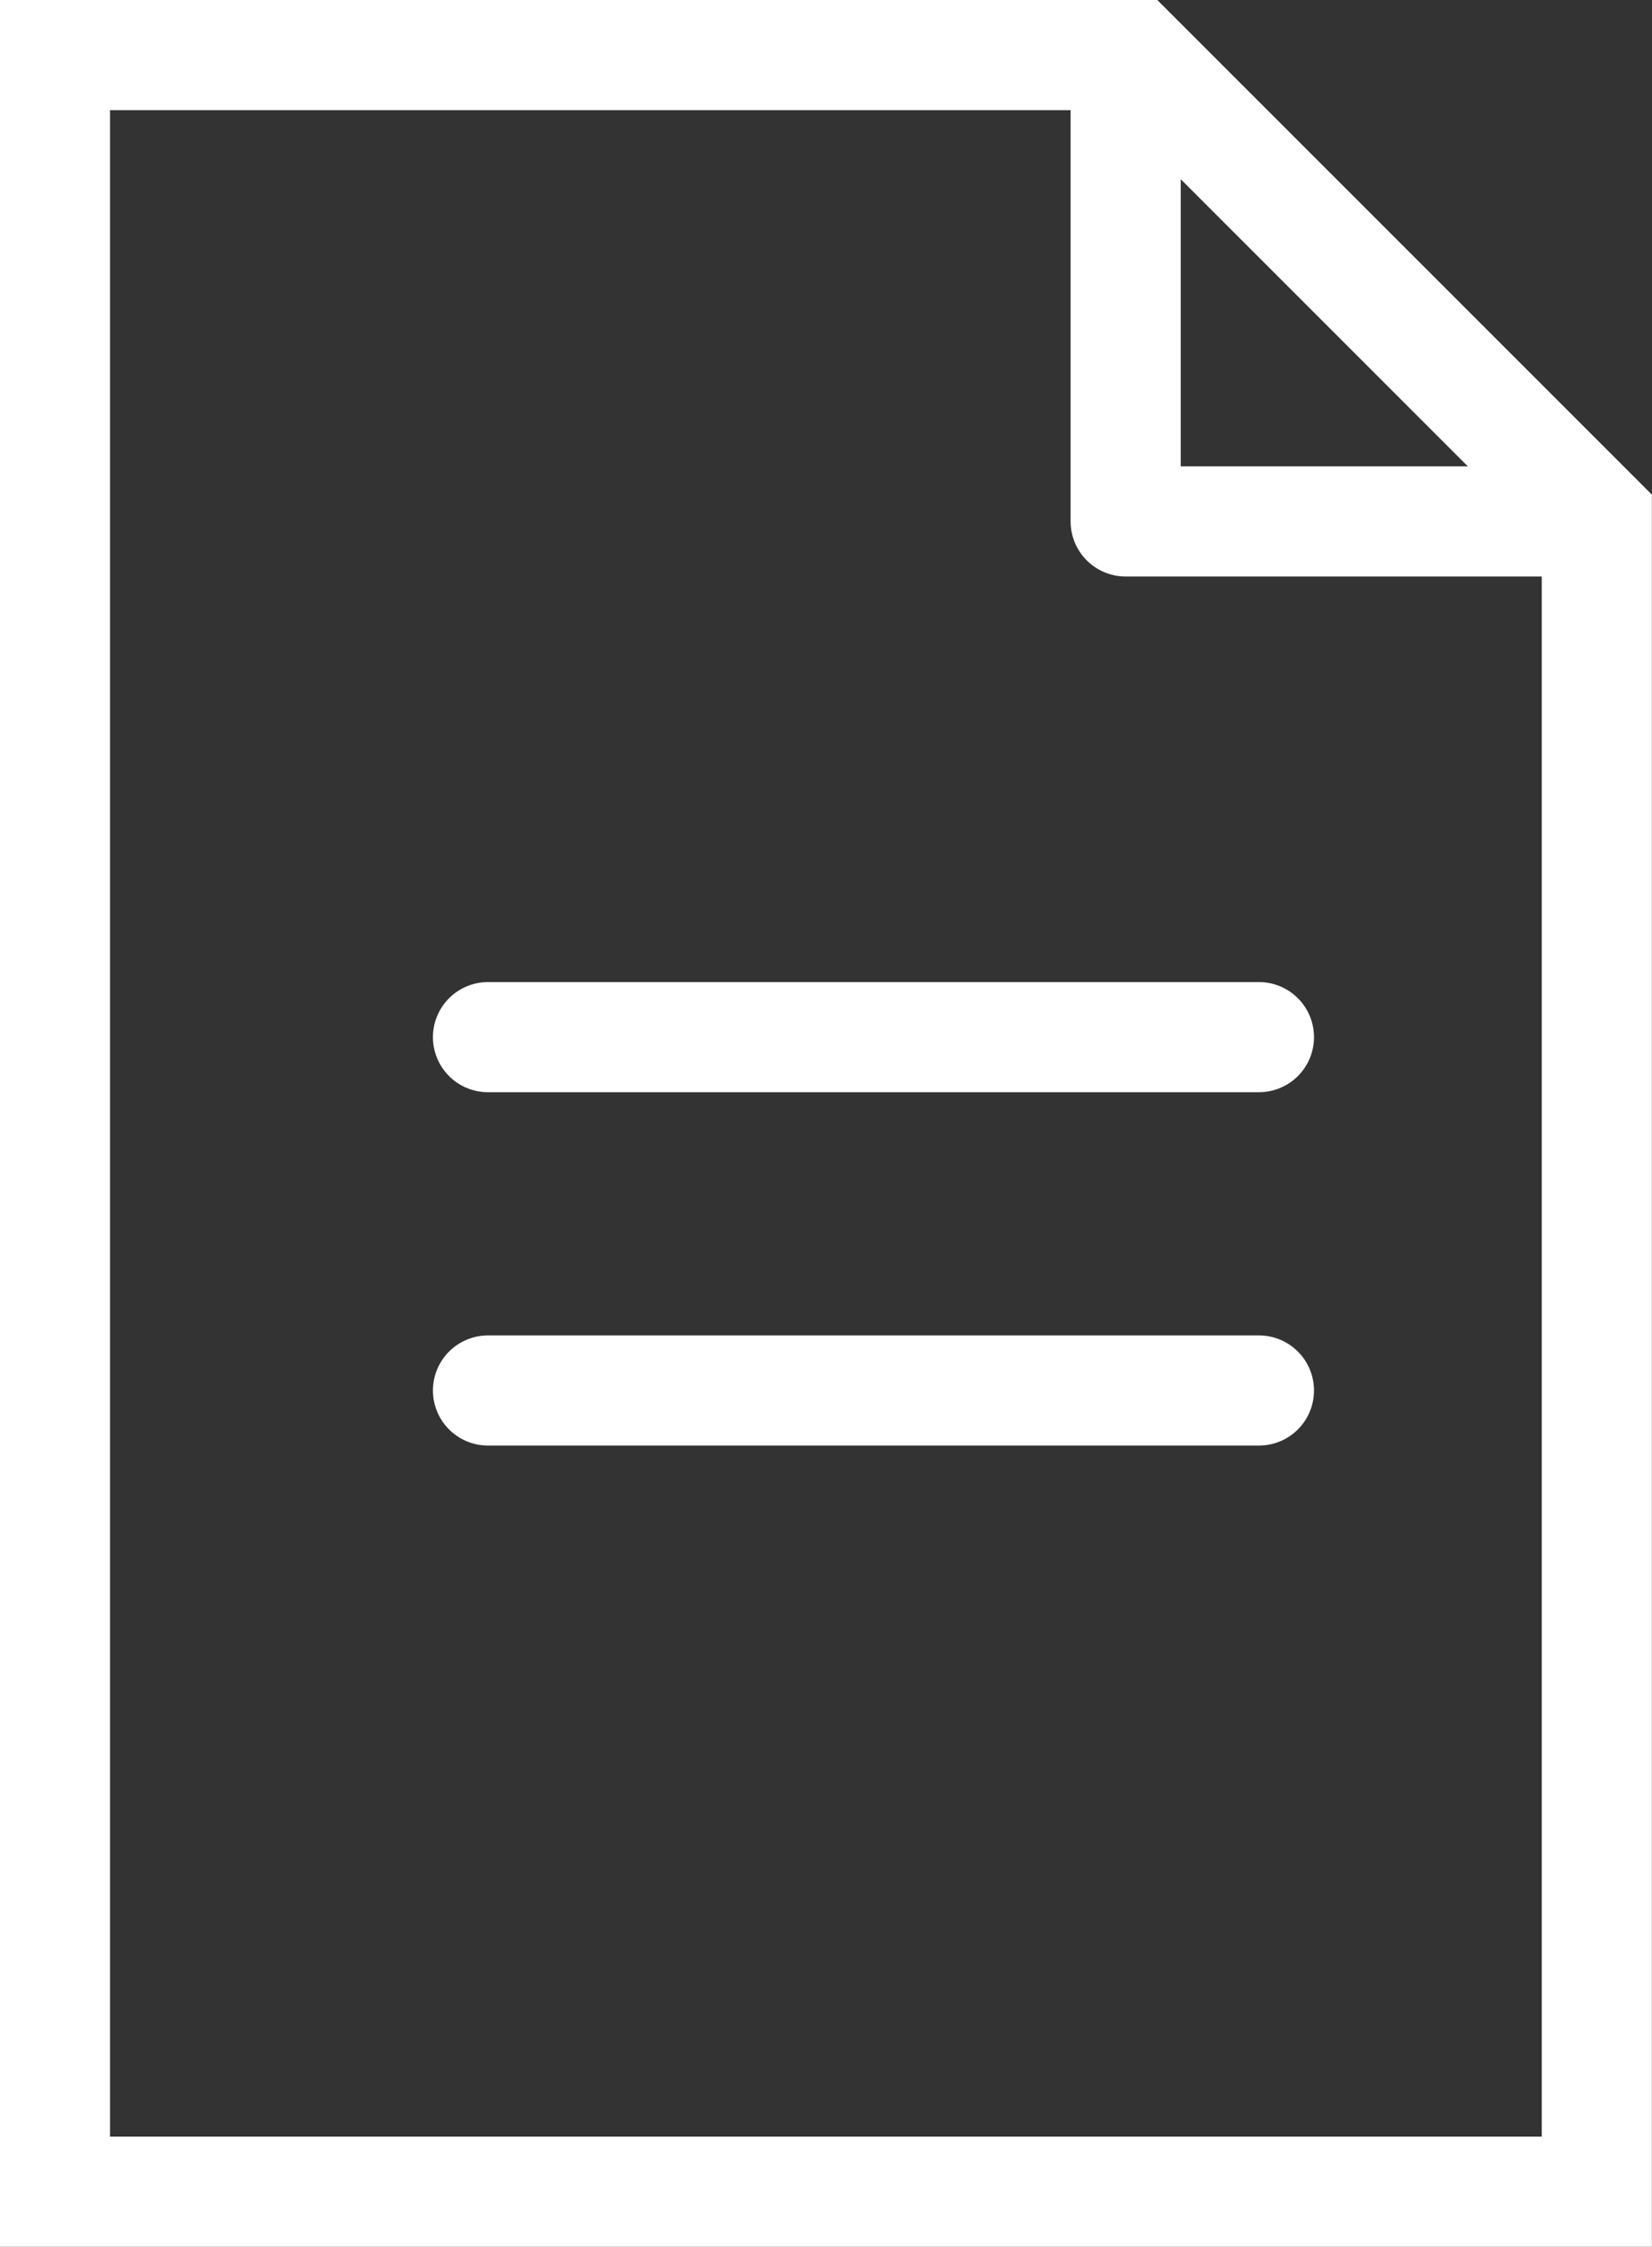 <svg xmlns="http://www.w3.org/2000/svg" width="15" height="20.398" viewBox="0 0 15 20.398">
  <rect x="0" y="0" width="15" height="20.398" fill="#333333" stroke="none"/>
  <g id="sp_bt_menu_01" transform="translate(12029.179 1044.27)">
    <g id="パス_852" data-name="パス 852" fill="none" stroke-linecap="round" stroke-linejoin="round">
      <path d="M-12029.18-1043.106v19.234h15v-15.907l-4.491-4.49h-10.509Z" stroke="none"/>
      <path d="M -12028.18 -1043.27 L -12028.18 -1043.106 L -12028.18 -1024.872 L -12015.18 -1024.872 L -12015.18 -1039.365 L -12019.085 -1043.27 L -12028.18 -1043.27 M -12029.18 -1044.27 L -12018.671 -1044.27 L -12014.18 -1039.779 L -12014.18 -1023.872 L -12029.18 -1023.872 L -12029.18 -1043.106 L -12029.18 -1044.27 Z" stroke="none" fill="#fff"/>
    </g>
    <path id="パス_853" data-name="パス 853" d="M-12016.433-1043.554v4.071h3.966" transform="translate(-2.525 -0.053)" fill="none" stroke="#fff" stroke-linecap="round" stroke-linejoin="round" stroke-width="1"/>
    <path id="パス_854" data-name="パス 854" d="M-12025.576-1036.529h7" transform="translate(0.828 1.675)" fill="none" stroke="#fff" stroke-linecap="round" stroke-width="1"/>
    <path id="パス_855" data-name="パス 855" d="M-12025.575-1036.529h7" transform="translate(0.827 4.883)" fill="none" stroke="#fff" stroke-linecap="round" stroke-width="1"/>
  </g>
</svg>
